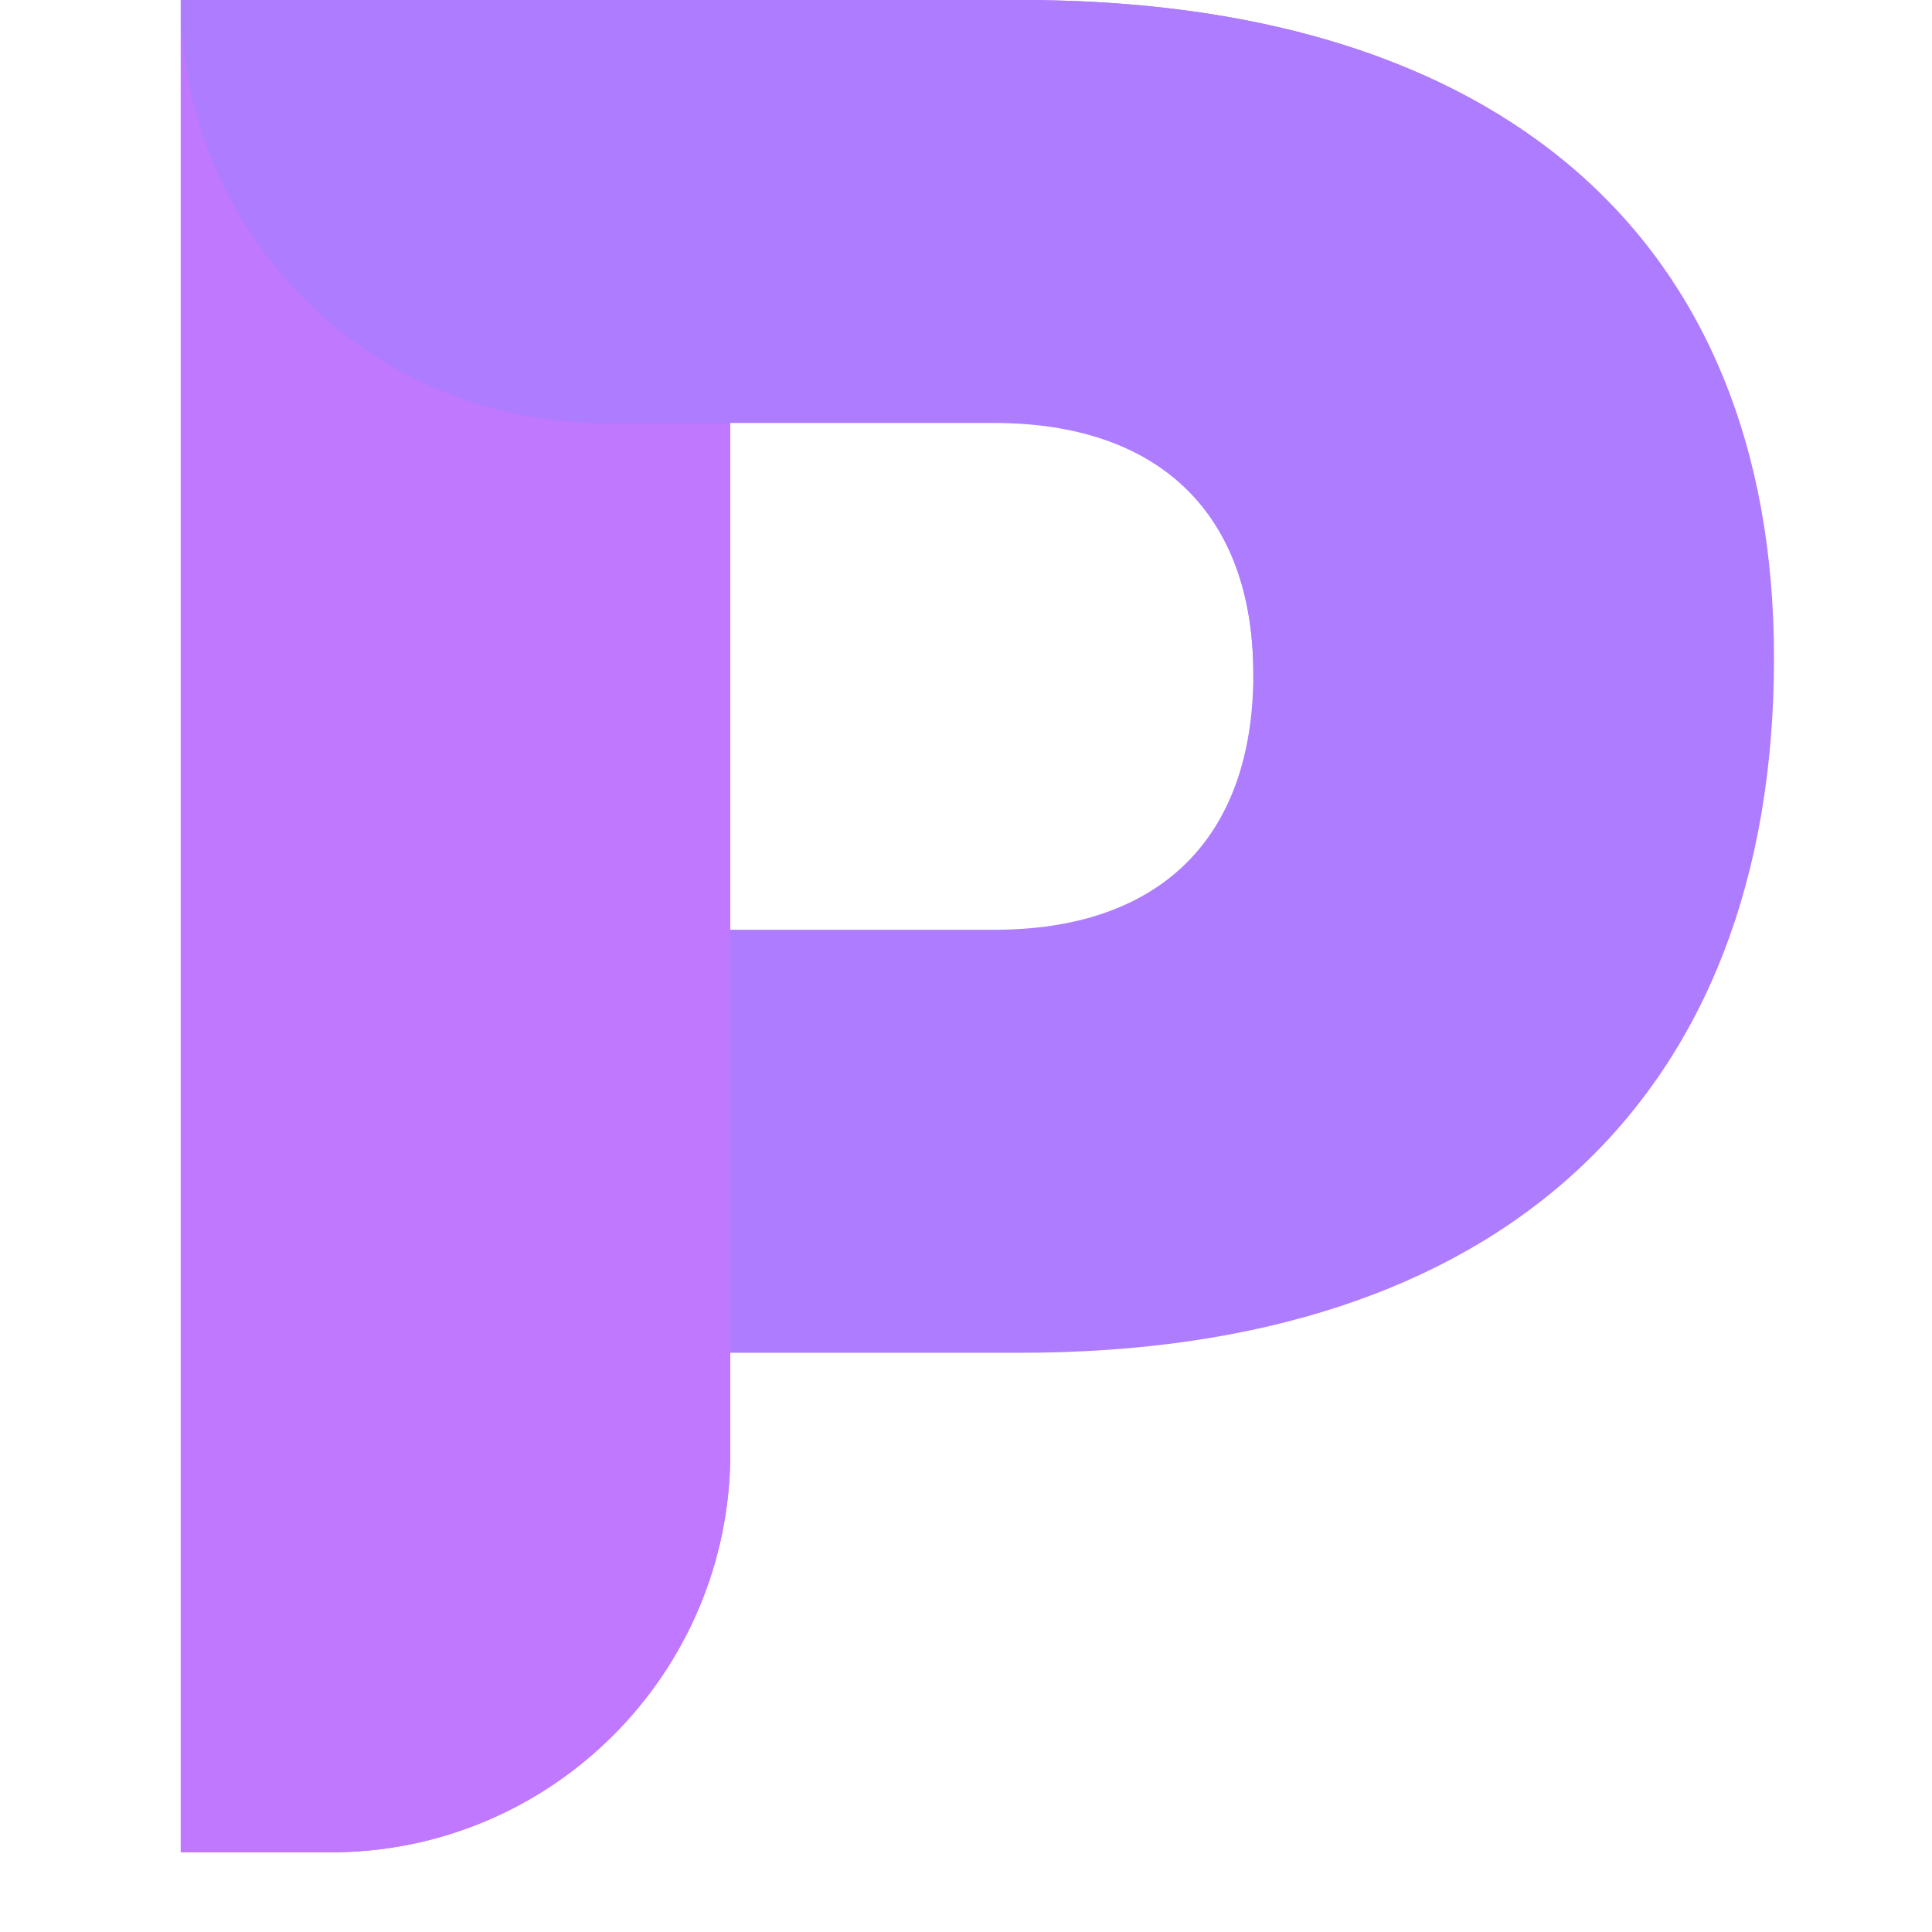 <svg width="32" height="32" viewBox="0 0 32 32" fill="none" xmlns="http://www.w3.org/2000/svg">
<g clip-path="url(#clip0_706_104092)">
<path d="M29.383 10.899C29.383 18.204 24.831 22.406 16.907 22.406H12.096V24.063C12.096 27.716 9.132 30.68 5.479 30.68H2.994V0H16.907C24.831 0 29.383 3.942 29.383 10.899ZM20.759 11.158C20.759 8.483 19.183 6.996 16.468 6.996H12.096V15.4H16.468C19.183 15.4 20.759 13.913 20.759 11.158Z" fill="#AD7CFF"/>
<path d="M16.468 7.006C19.183 7.006 20.759 8.493 20.759 11.168C20.759 11.198 20.759 11.218 20.759 11.248L29.063 7.964C27.915 2.844 23.634 0 16.907 0H2.994C2.994 3.862 6.128 7.006 9.99 7.006H16.468Z" fill="#AD7CFF"/>
<path d="M2.994 0V30.68H5.479C9.132 30.68 12.096 27.716 12.096 24.063V7.006H10C6.128 7.006 2.994 3.862 2.994 0Z" fill="#BF78FF"/>
</g>
<defs>
<clipPath id="clip0_706_104092">
<rect width="32" height="32" fill="white"/>
</clipPath>
</defs>
</svg>

